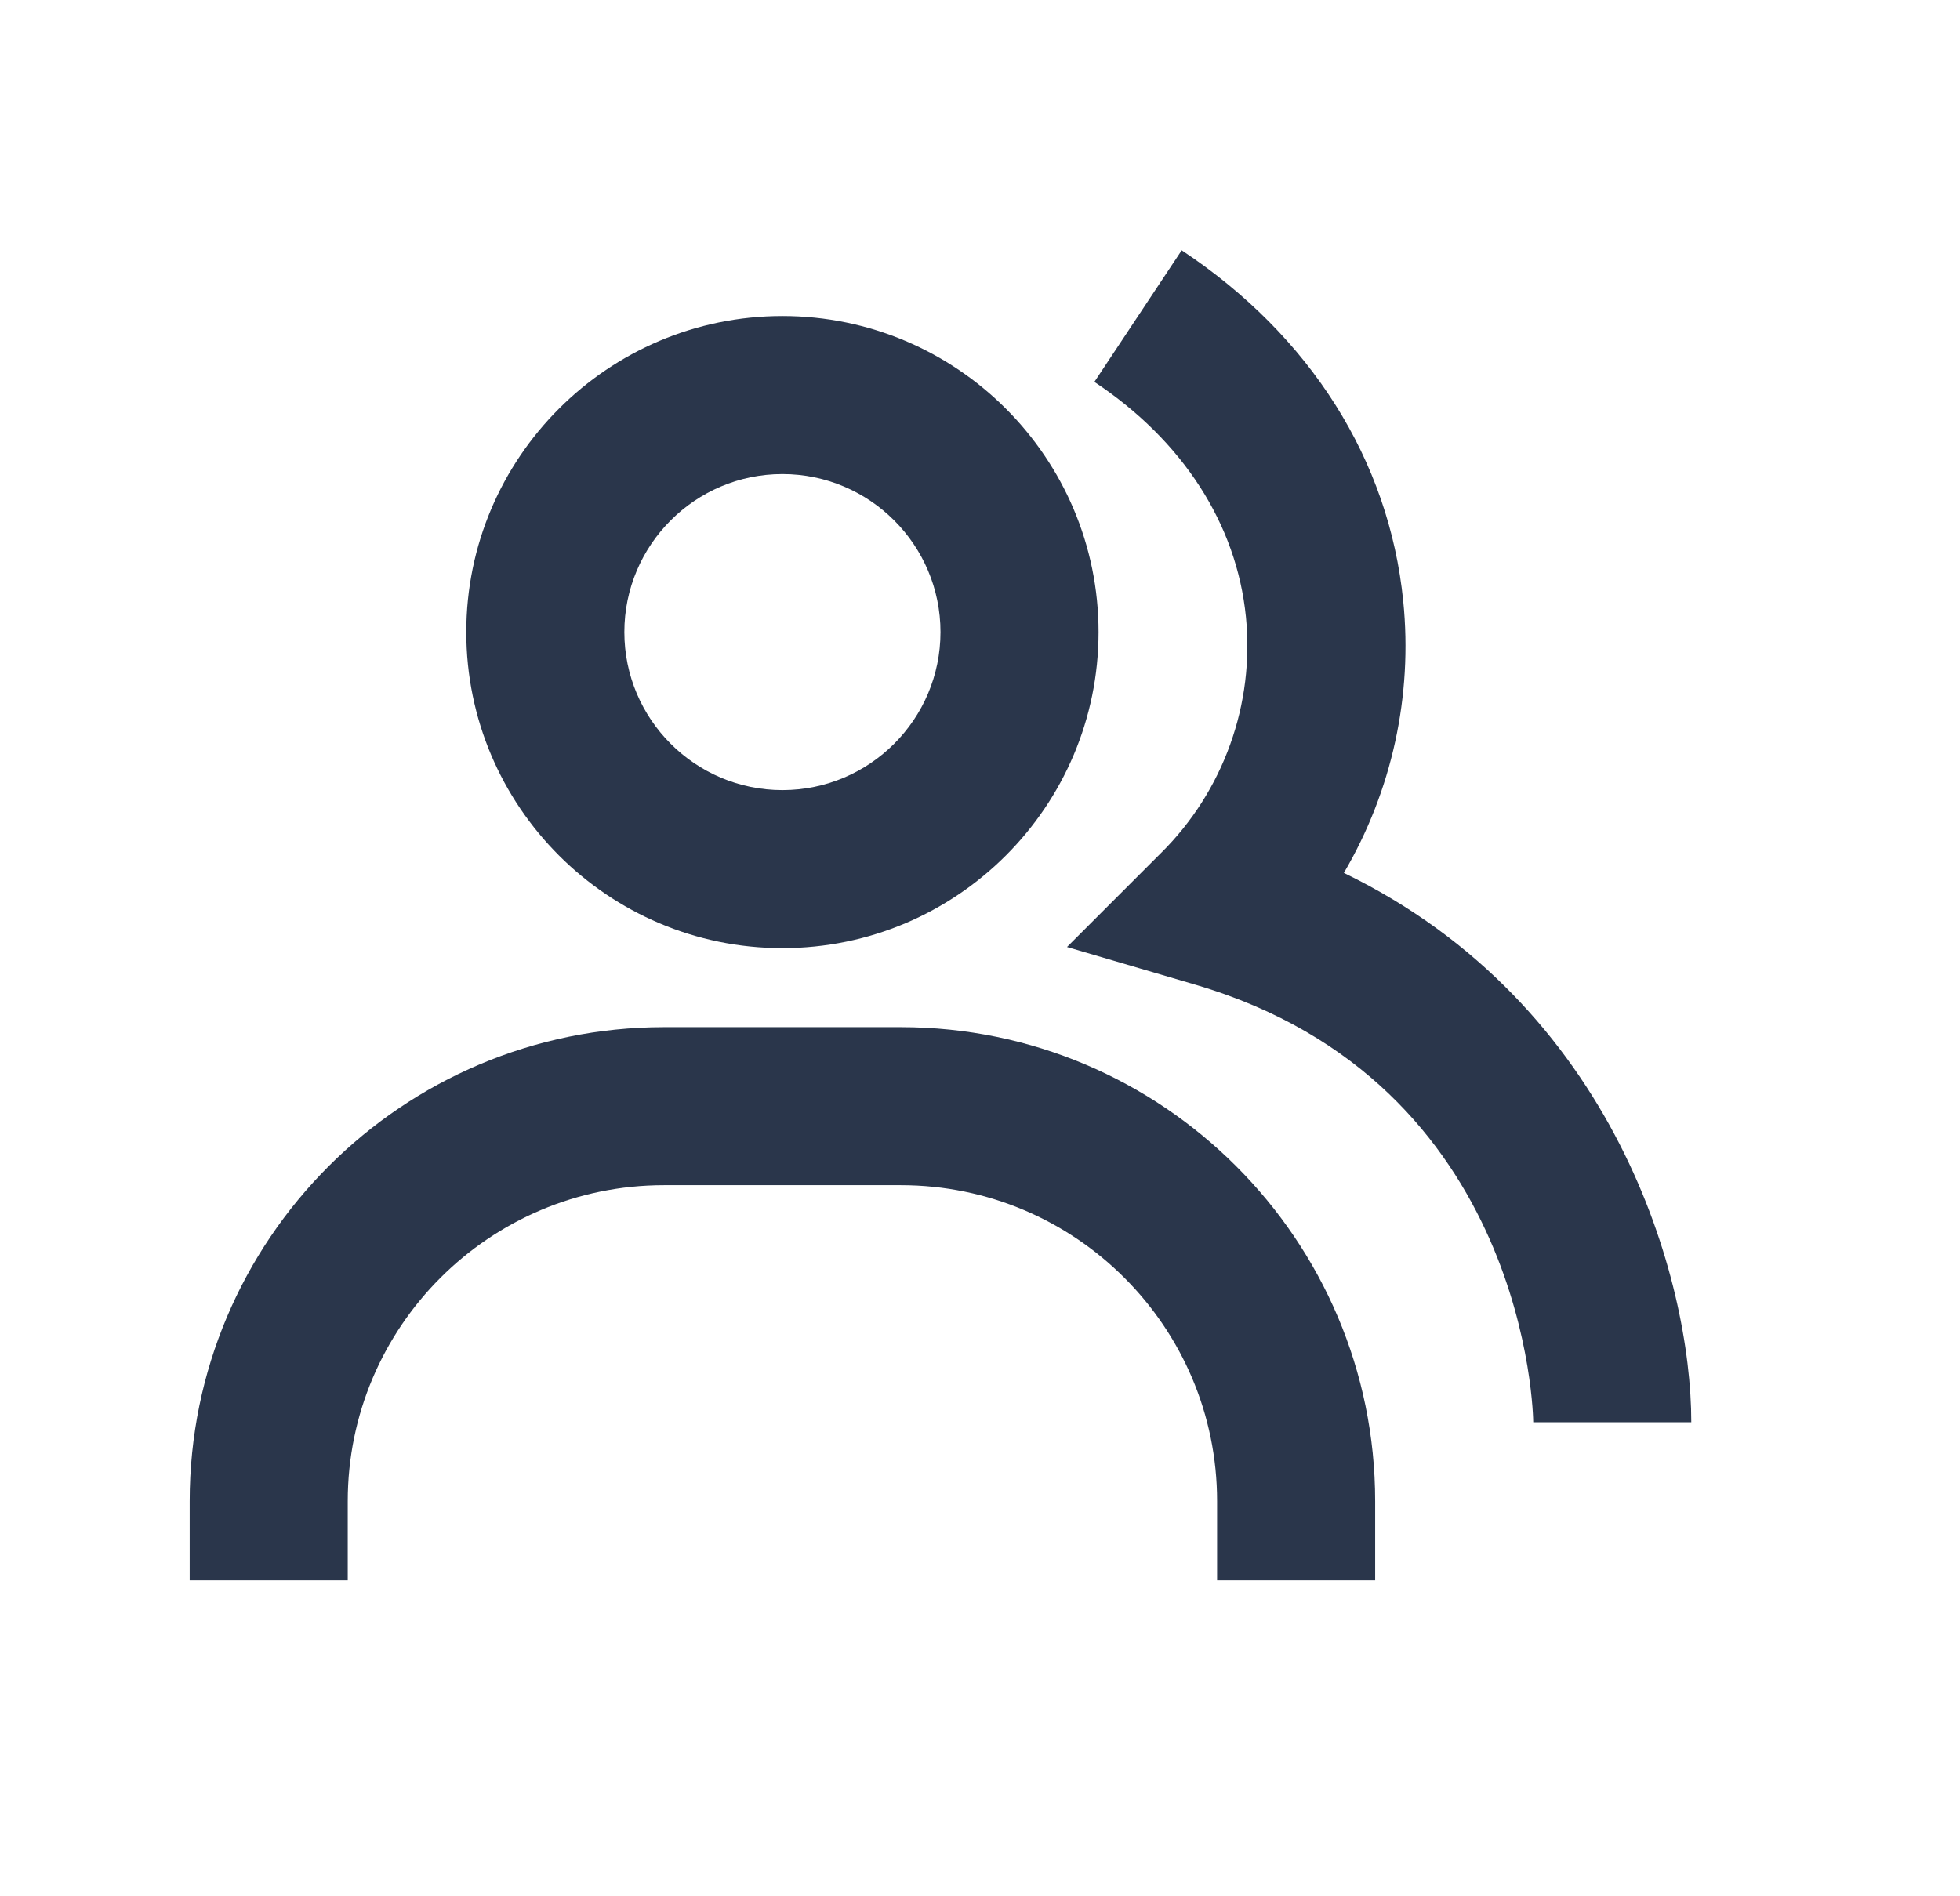 <svg width="31" height="30" viewBox="0 0 31 30" fill="none" xmlns="http://www.w3.org/2000/svg">
<path d="M21.255 13.81C22.016 12.513 22.345 11.007 22.194 9.51C21.97 7.28 20.725 5.309 18.69 3.96L17.309 6.042C18.707 6.97 19.559 8.291 19.706 9.76C19.774 10.443 19.689 11.132 19.457 11.777C19.226 12.423 18.853 13.009 18.366 13.492L16.876 14.982L18.899 15.576C24.189 17.126 24.25 22.446 24.25 22.5H26.75C26.75 20.264 25.555 15.894 21.255 13.81Z" fill="#2A364B"/>
<path d="M12.375 15C15.133 15 17.375 12.758 17.375 10C17.375 7.242 15.133 5 12.375 5C9.617 5 7.375 7.242 7.375 10C7.375 12.758 9.617 15 12.375 15ZM12.375 7.5C13.754 7.5 14.875 8.621 14.875 10C14.875 11.379 13.754 12.5 12.375 12.5C10.996 12.5 9.875 11.379 9.875 10C9.875 8.621 10.996 7.5 12.375 7.5ZM14.25 16.25H10.5C6.364 16.25 3 19.614 3 23.75V25H5.5V23.75C5.5 20.992 7.742 18.75 10.5 18.75H14.25C17.008 18.75 19.25 20.992 19.25 23.75V25H21.75V23.75C21.75 19.614 18.386 16.25 14.25 16.25Z" fill="#2A364B"/>
</svg>